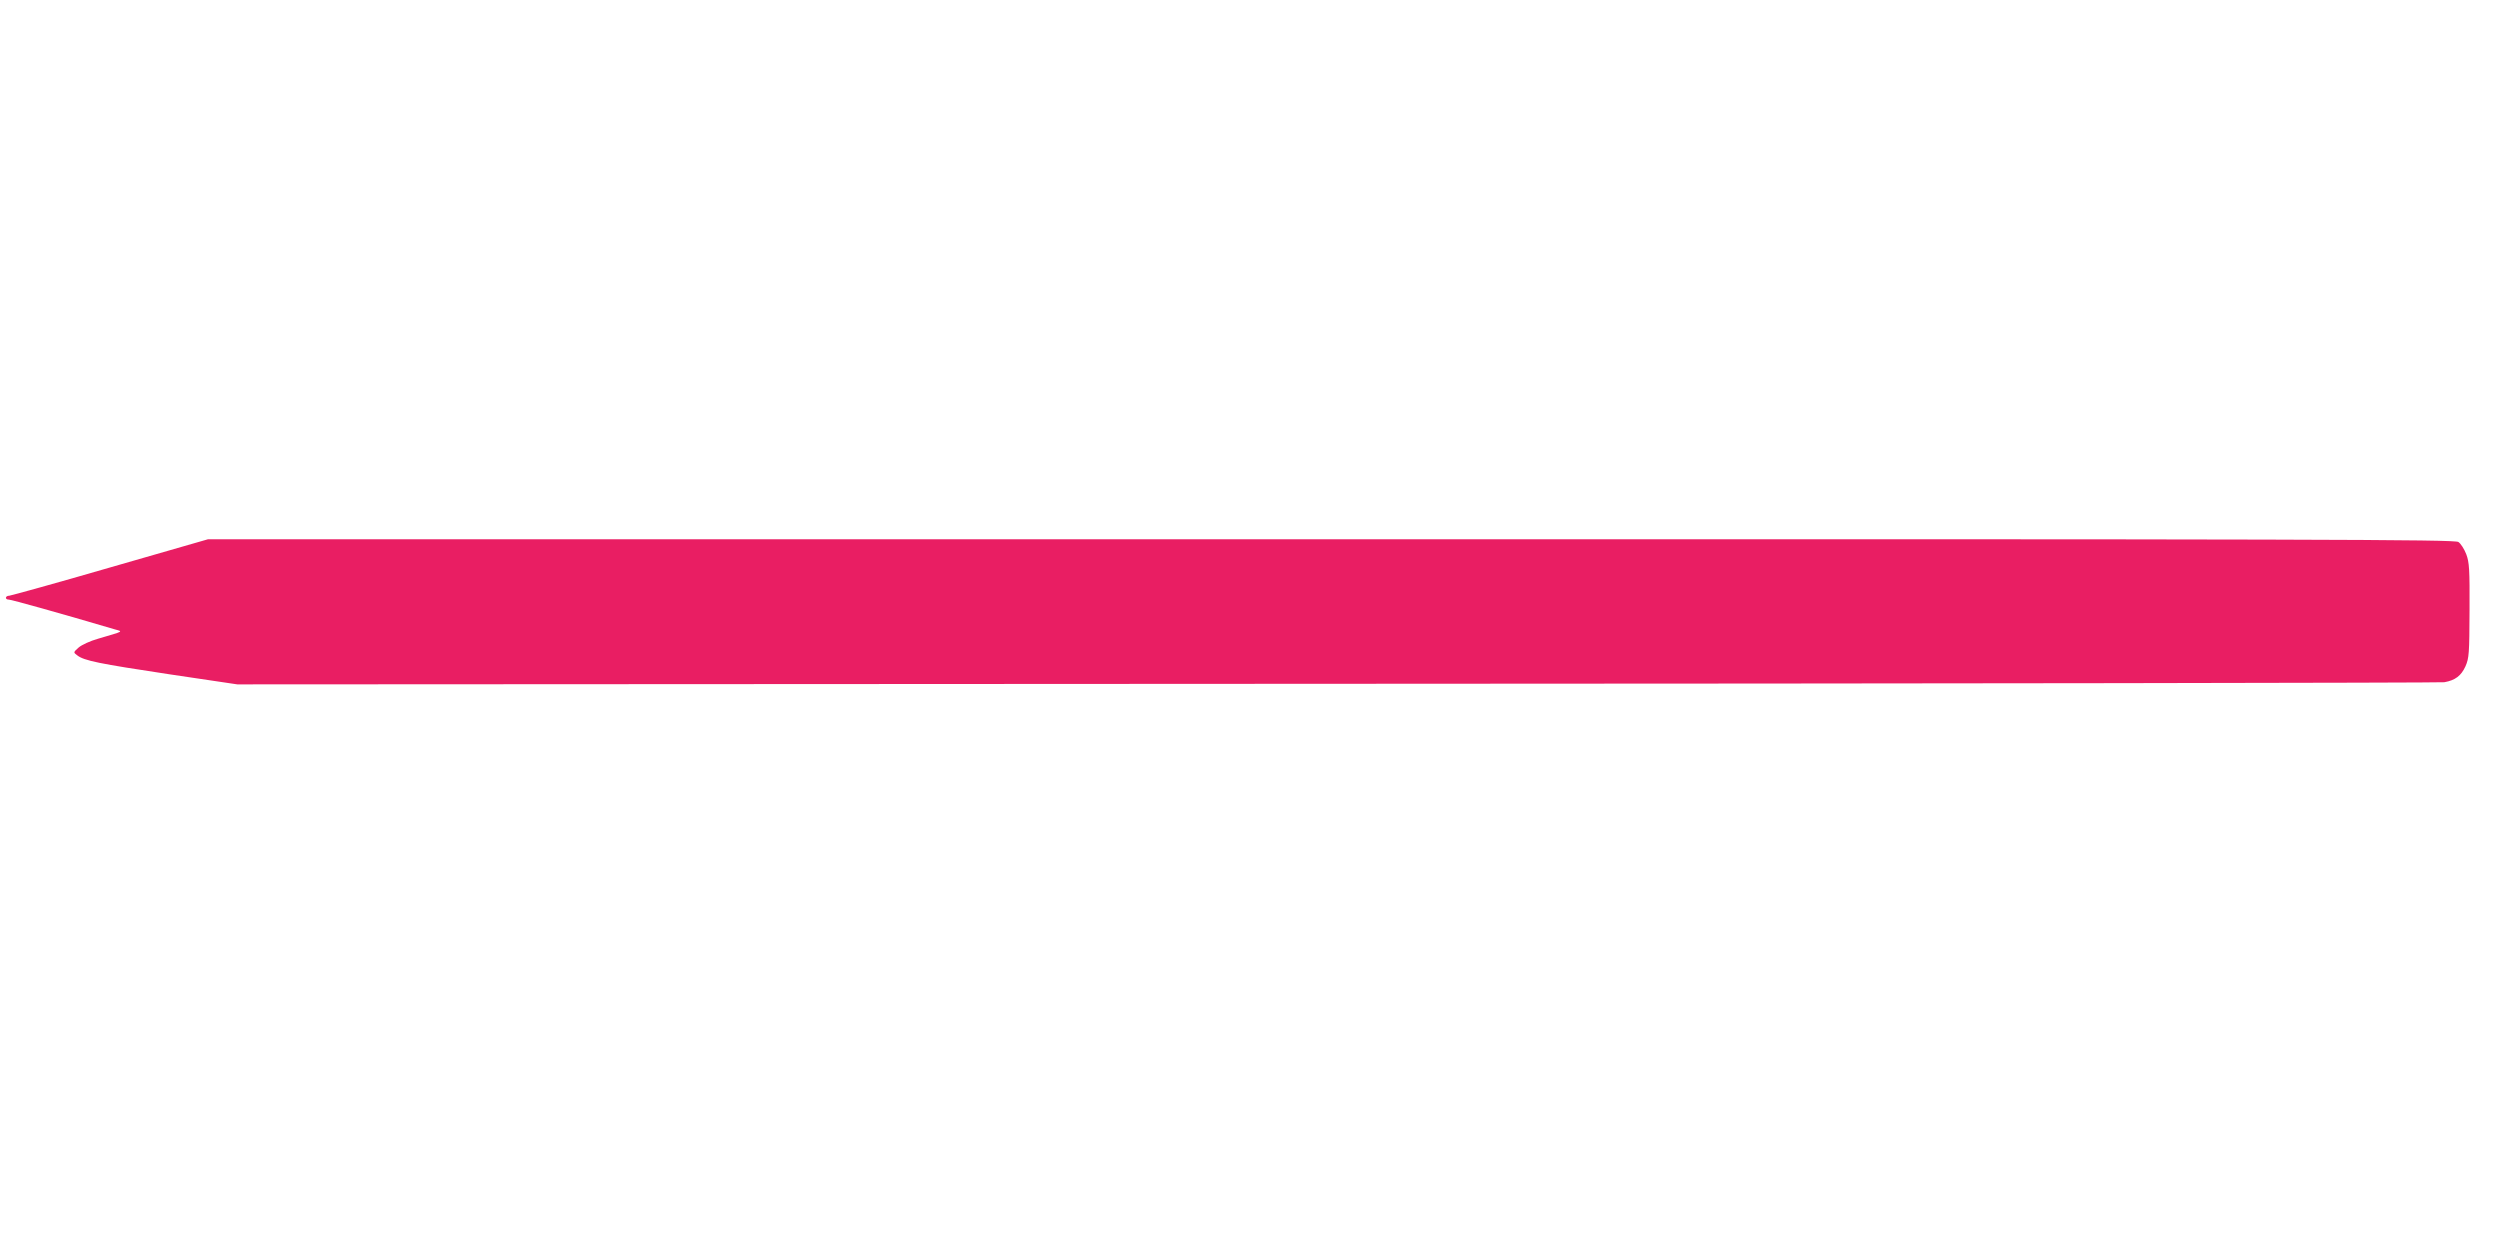 <?xml version="1.0" standalone="no"?>
<!DOCTYPE svg PUBLIC "-//W3C//DTD SVG 20010904//EN"
 "http://www.w3.org/TR/2001/REC-SVG-20010904/DTD/svg10.dtd">
<svg version="1.0" xmlns="http://www.w3.org/2000/svg"
 width="1280pt" height="640pt" viewBox="0 0 1280 640"
 preserveAspectRatio="xMidYMid meet">
<g transform="translate(0,640) scale(0.1,-0.1)"
fill="#e91e63" stroke="none">
<path d="M565 3495 c-275 -80 -508 -144 -517 -145 -22 0 -24 -20 -3 -20 13 0
264 -70 545 -153 40 -11 46 -8 -87 -47 -40 -11 -85 -32 -100 -45 -28 -25 -28
-25 -8 -40 35 -28 113 -43 470 -97 l350 -52 5635 3 c3099 1 5649 5 5665 8 56
10 86 33 108 81 19 43 20 67 21 287 1 210 -1 246 -17 288 -10 26 -28 54 -40
62 -19 13 -679 15 -5772 14 l-5750 0 -500 -144z"/>
</g>
</svg>
